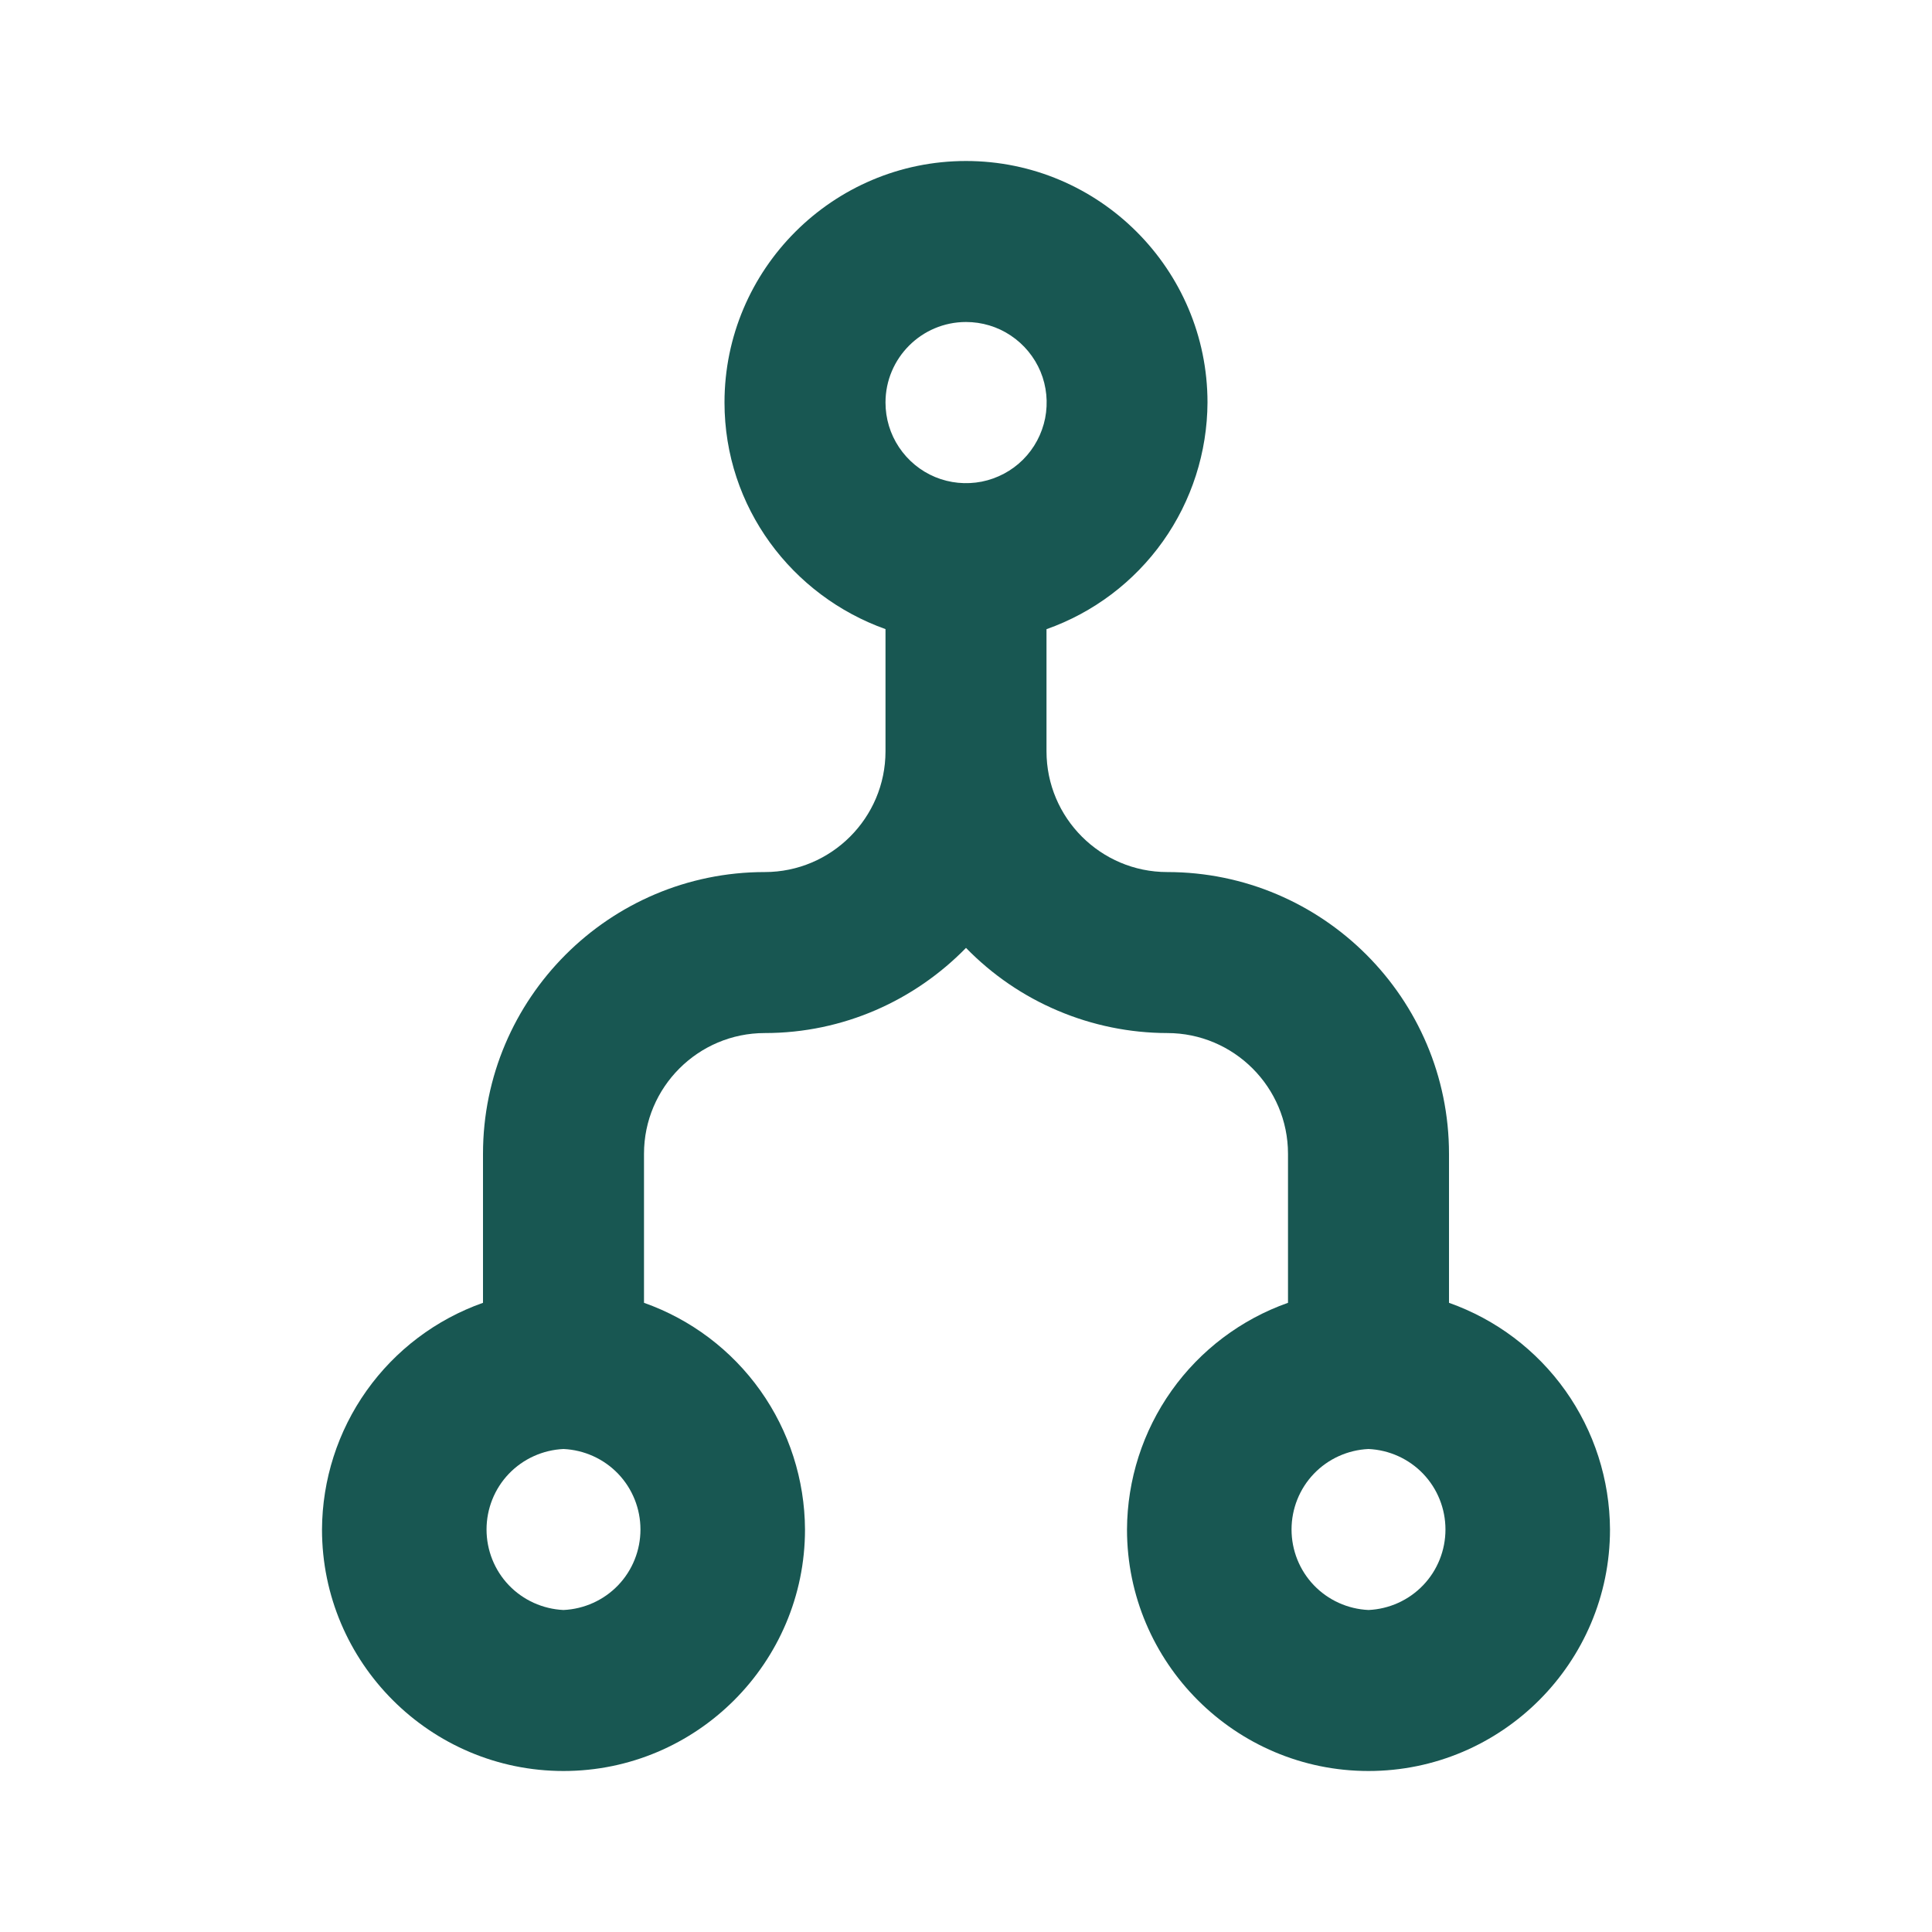 <svg width="24" height="24" viewBox="0 0 24 24" fill="none" xmlns="http://www.w3.org/2000/svg">
<path d="M18 16.184V14.333C18 12.403 16.43 10.833 14.5 10.833C13.673 10.833 13 10.16 13 9.333V7.816C13.583 7.61 14.088 7.229 14.446 6.725C14.804 6.221 14.997 5.618 15 5C15 3.346 13.654 2 12 2C10.346 2 9 3.346 9 5C9 6.302 9.839 7.401 11 7.815V9.333C11 10.16 10.327 10.833 9.5 10.833C7.57 10.833 6 12.403 6 14.333V16.184C5.417 16.39 4.912 16.771 4.554 17.275C4.196 17.779 4.003 18.382 4 19C4 20.654 5.346 22 7 22C8.654 22 10 20.654 10 19C9.997 18.382 9.804 17.779 9.446 17.275C9.088 16.771 8.583 16.39 8 16.184V14.333C8 13.506 8.673 12.833 9.5 12.833C10.479 12.833 11.364 12.426 12 11.775C12.325 12.109 12.714 12.375 13.143 12.556C13.573 12.738 14.034 12.832 14.5 12.833C15.327 12.833 16 13.506 16 14.333V16.184C15.417 16.39 14.912 16.771 14.554 17.275C14.196 17.779 14.003 18.382 14 19C14 20.654 15.346 22 17 22C18.654 22 20 20.654 20 19C19.997 18.382 19.804 17.779 19.446 17.275C19.088 16.771 18.583 16.39 18 16.184ZM7 20C6.743 19.988 6.499 19.878 6.321 19.692C6.143 19.506 6.044 19.258 6.044 19C6.044 18.742 6.143 18.494 6.321 18.308C6.499 18.122 6.743 18.012 7 18C7.257 18.012 7.501 18.122 7.679 18.308C7.857 18.494 7.956 18.742 7.956 19C7.956 19.258 7.857 19.506 7.679 19.692C7.501 19.878 7.257 19.988 7 20ZM12 4C12.198 4 12.392 4.058 12.556 4.168C12.721 4.278 12.85 4.435 12.926 4.617C13.002 4.8 13.021 5.002 12.983 5.196C12.944 5.39 12.849 5.569 12.709 5.709C12.569 5.849 12.39 5.944 12.196 5.983C12.002 6.021 11.8 6.002 11.617 5.926C11.434 5.85 11.278 5.721 11.168 5.556C11.058 5.392 11 5.198 11 5C11 4.449 11.448 4 12 4ZM17 20C16.742 19.988 16.499 19.878 16.321 19.692C16.143 19.506 16.044 19.258 16.044 19C16.044 18.742 16.143 18.494 16.321 18.308C16.499 18.122 16.742 18.012 17 18C17.258 18.012 17.501 18.122 17.679 18.308C17.857 18.494 17.956 18.742 17.956 19C17.956 19.258 17.857 19.506 17.679 19.692C17.501 19.878 17.258 19.988 17 20Z" fill="#185752"/>
</svg>
